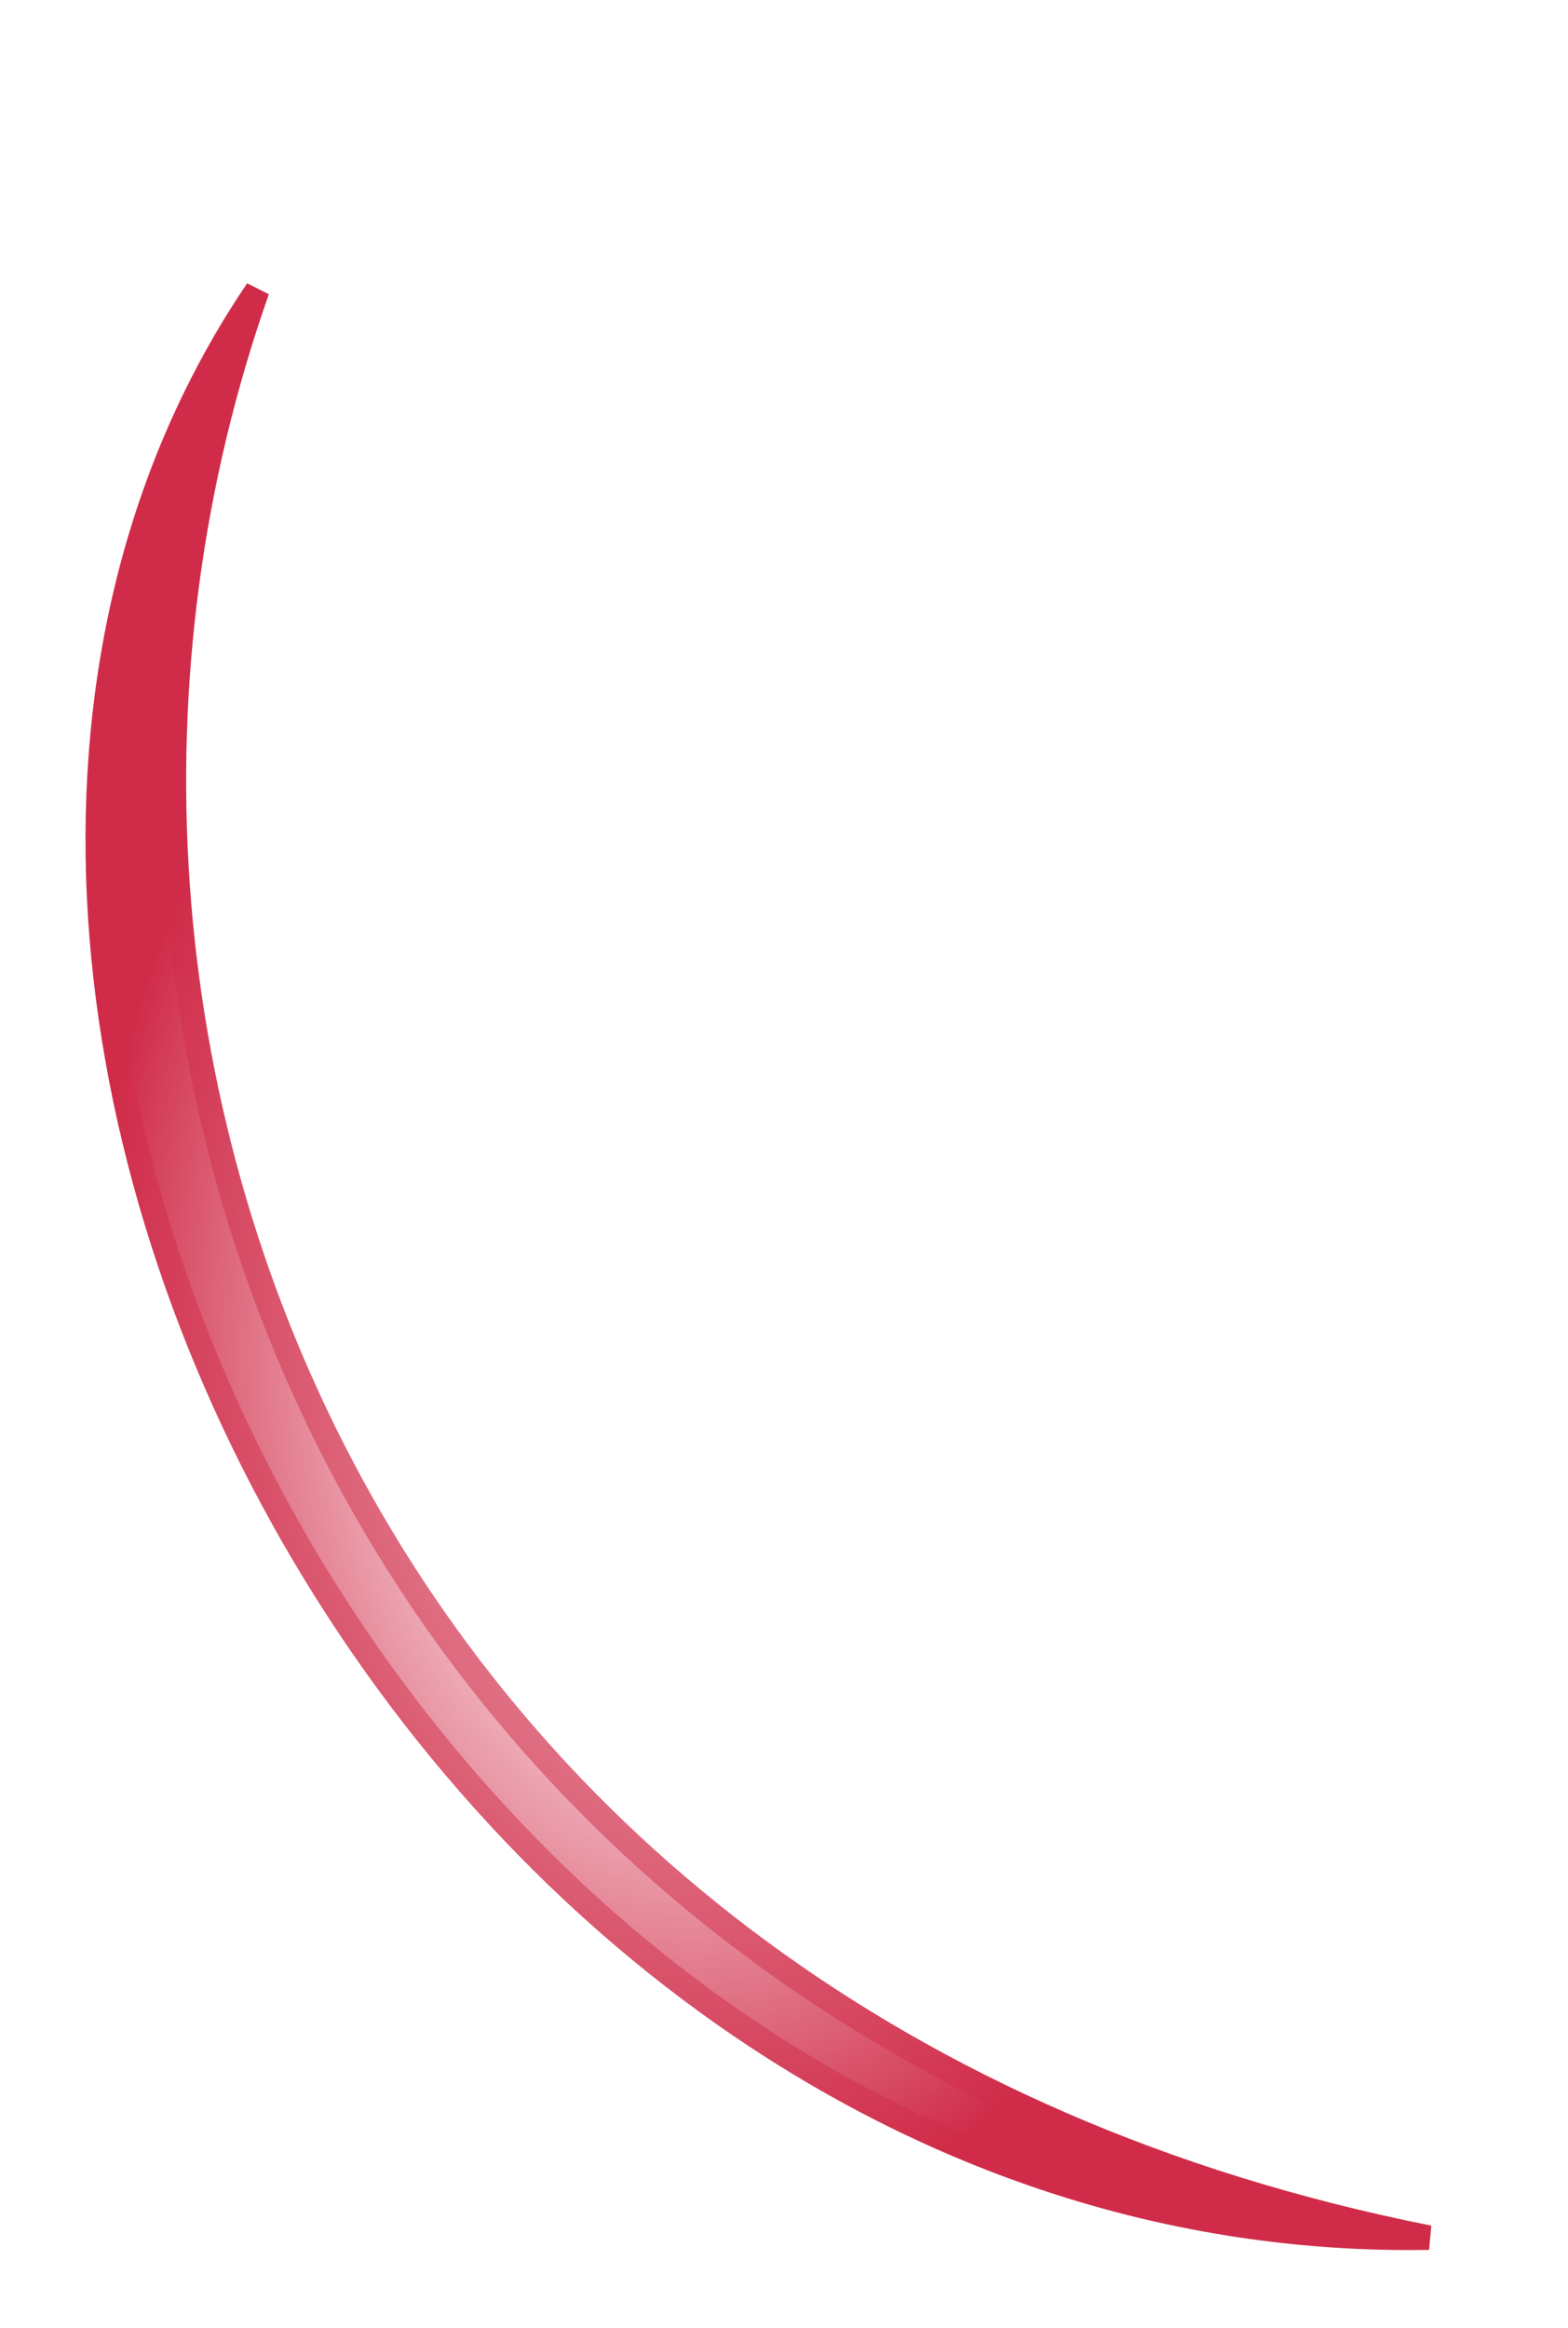 <?xml version="1.0" encoding="utf-8"?>
<svg xmlns="http://www.w3.org/2000/svg" fill="none" height="100%" overflow="visible" preserveAspectRatio="none" style="display: block;" viewBox="0 0 64 95" width="100%">
<g filter="url(#filter0_d_0_28828)" id="Vector 208">
<path d="M15.512 0C-4.072 28.92 23.026 80.157 63.333 79.473C19.838 70.82 4.581 30.97 15.512 0Z" fill="url(#paint0_radial_0_28828)"/>
<path d="M15.512 0C-4.072 28.92 23.026 80.157 63.333 79.473C19.838 70.82 4.581 30.97 15.512 0Z" stroke="url(#paint1_radial_0_28828)"/>
</g>
<defs>
<filter color-interpolation-filters="sRGB" filterUnits="userSpaceOnUse" height="94.965" id="filter0_d_0_28828" width="62.986" x="0.347" y="0">
<feFlood flood-opacity="0" result="BackgroundImageFix"/>
<feColorMatrix in="SourceAlpha" result="hardAlpha" type="matrix" values="0 0 0 0 0 0 0 0 0 0 0 0 0 0 0 0 0 0 127 0"/>
<feOffset dx="-5.01" dy="11.841"/>
<feGaussianBlur stdDeviation="1.822"/>
<feComposite in2="hardAlpha" operator="out"/>
<feColorMatrix type="matrix" values="0 0 0 0 0.937 0 0 0 0 0.69 0 0 0 0 0.733 0 0 0 1 0"/>
<feBlend in2="BackgroundImageFix" mode="normal" result="effect1_dropShadow_0_28828"/>
<feBlend in="SourceGraphic" in2="effect1_dropShadow_0_28828" mode="normal" result="shape"/>
</filter>
<radialGradient cx="0" cy="0" gradientTransform="translate(33.272 43.516) rotate(90) scale(35.774 24.596)" gradientUnits="userSpaceOnUse" id="paint0_radial_0_28828" r="1">
<stop stop-color="white"/>
<stop offset="0.5" stop-color="#EFB0BB"/>
<stop offset="1" stop-color="#D02C49"/>
</radialGradient>
<radialGradient cx="0" cy="0" gradientTransform="translate(33.272 43.516) rotate(90) scale(35.774 24.596)" gradientUnits="userSpaceOnUse" id="paint1_radial_0_28828" r="1">
<stop stop-color="#EFB0BB"/>
<stop offset="1" stop-color="#D02C49"/>
</radialGradient>
</defs>
</svg>